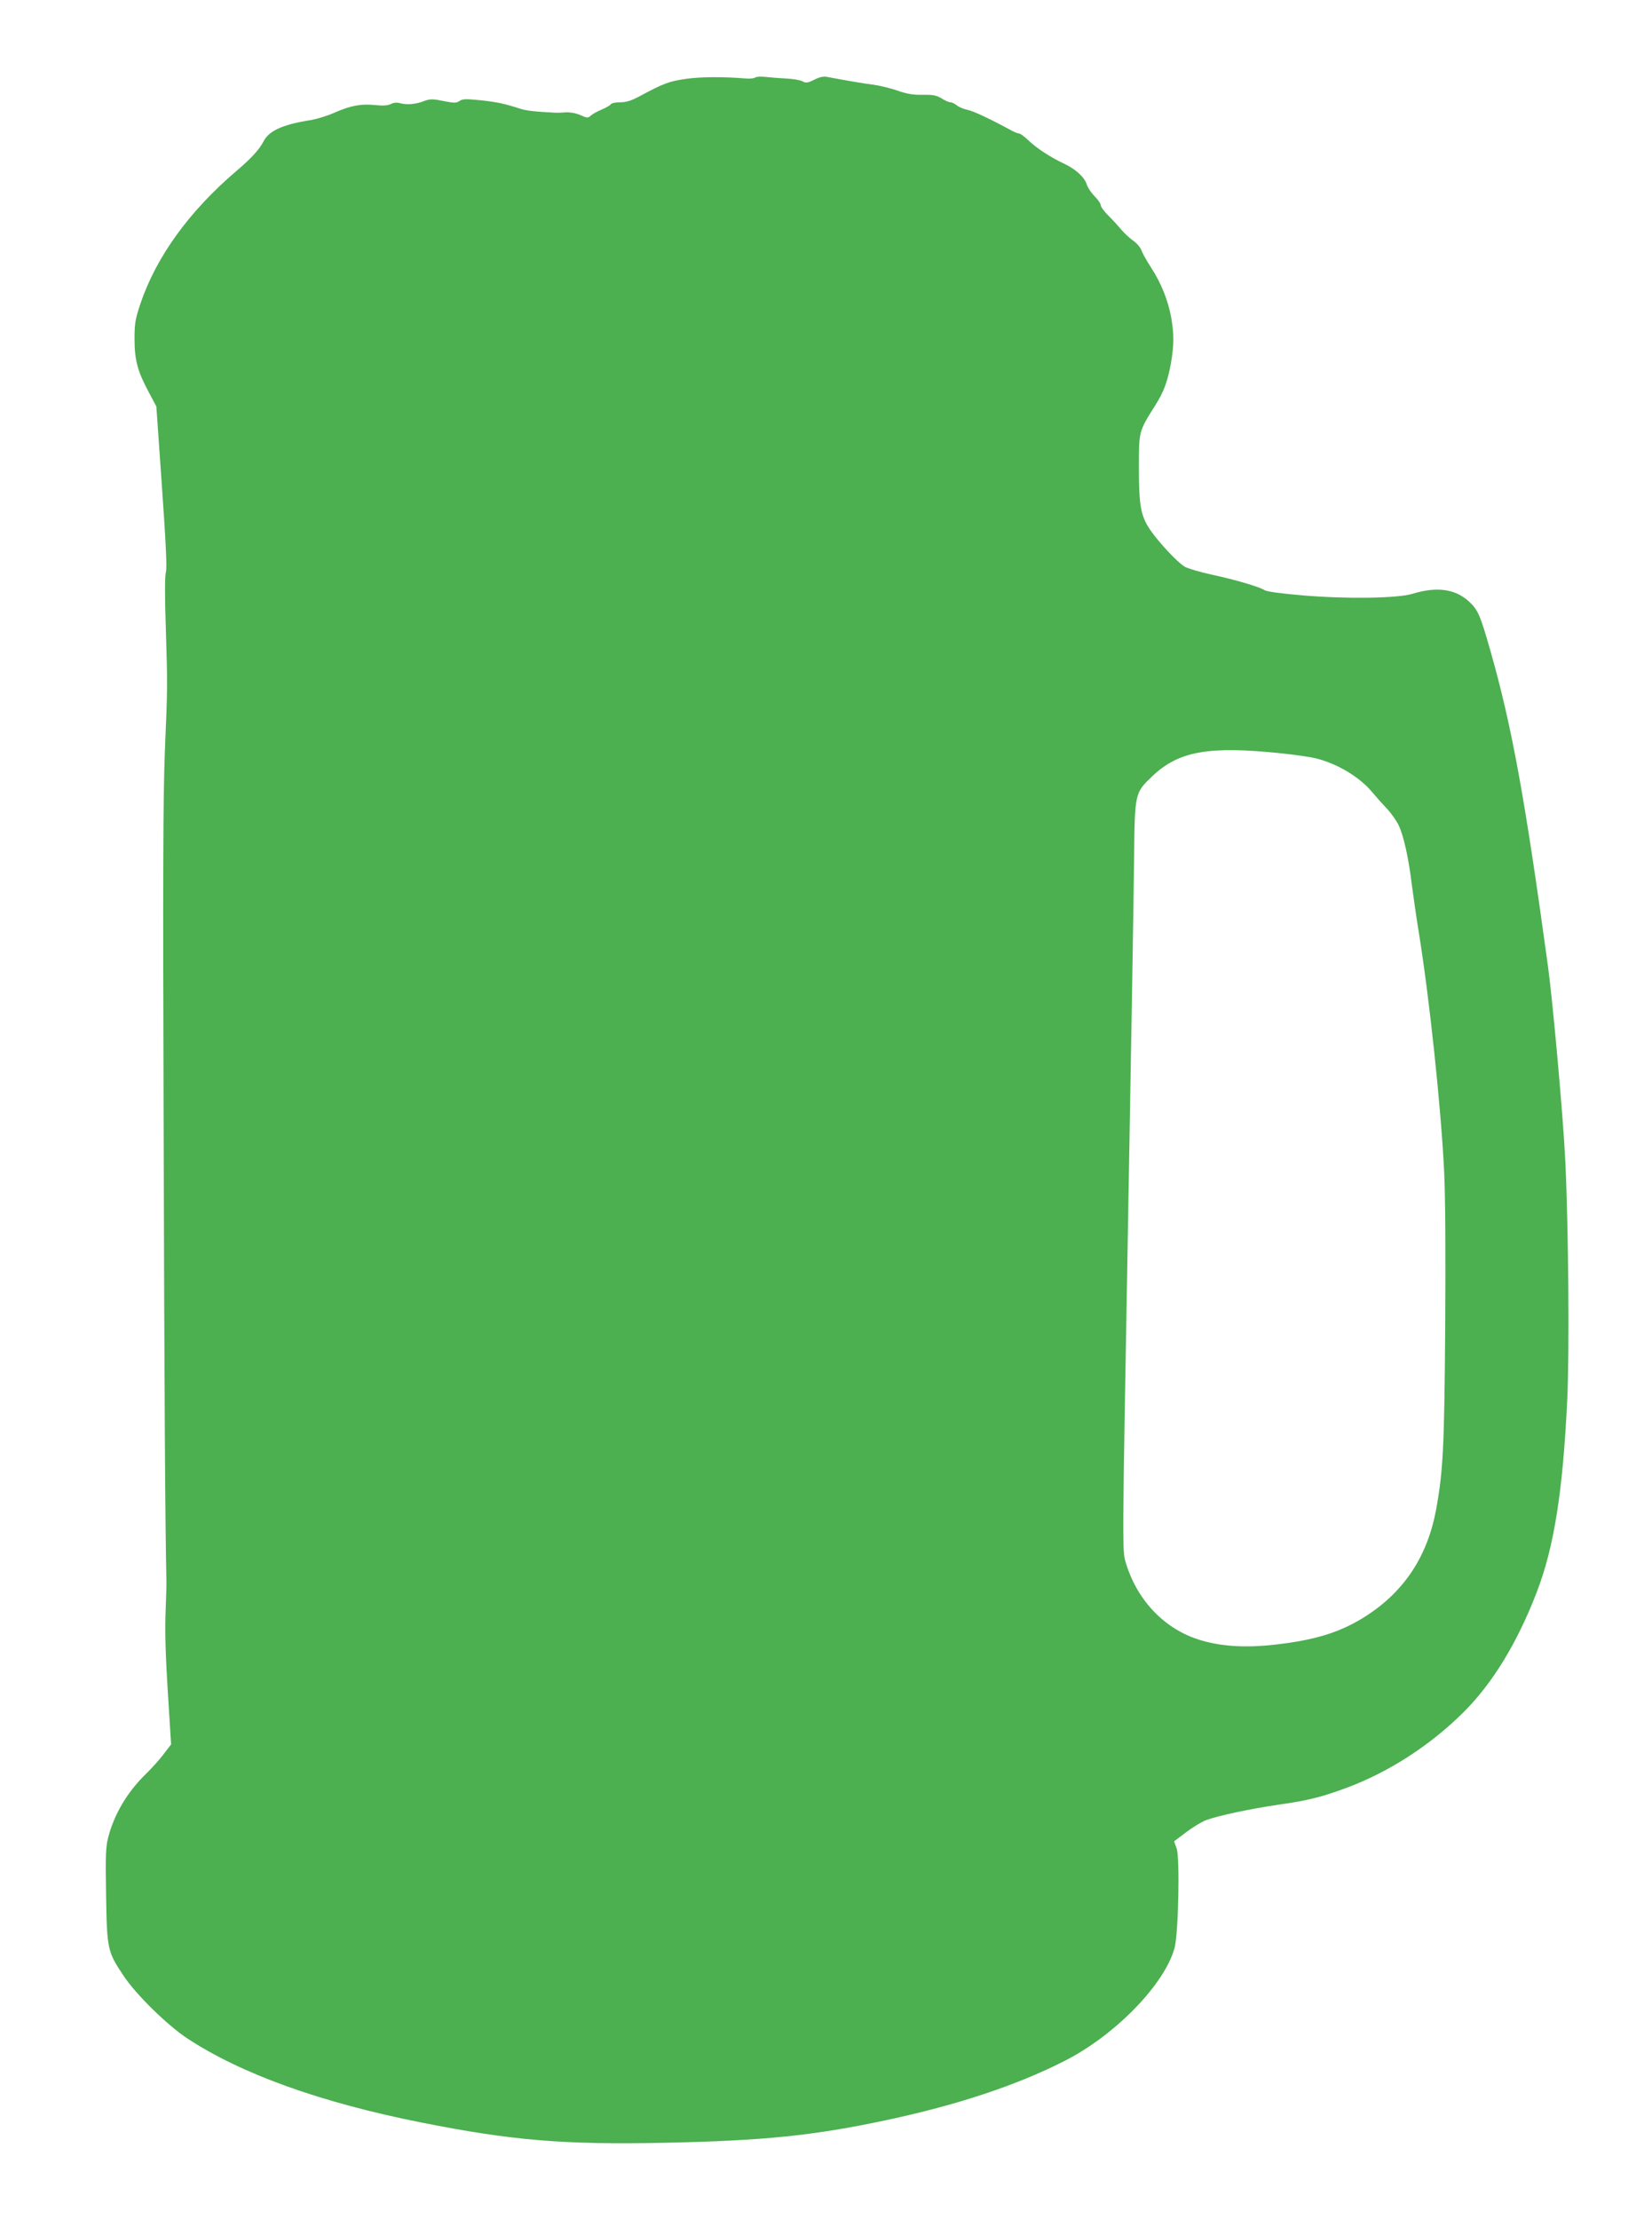 <?xml version="1.0" standalone="no"?>
<!DOCTYPE svg PUBLIC "-//W3C//DTD SVG 20010904//EN"
 "http://www.w3.org/TR/2001/REC-SVG-20010904/DTD/svg10.dtd">
<svg version="1.0" xmlns="http://www.w3.org/2000/svg"
 width="953pt" height="1280pt" viewBox="0 0 953 1280"
 preserveAspectRatio="xMidYMid meet">
<g transform="translate(0,1280) scale(0.1,-0.1)"
fill="#4caf50" stroke="none">
<path d="M3957 12345 c-98 -14 -129 -26 -267 -100 -48 -26 -77 -35 -112 -35
-26 0 -50 -5 -54 -11 -3 -6 -27 -20 -53 -31 -25 -10 -54 -27 -63 -35 -16 -15
-22 -14 -60 3 -25 11 -58 17 -82 16 -23 -2 -52 -3 -66 -2 -117 6 -161 11 -200
23 -92 30 -137 39 -232 49 -81 8 -100 8 -118 -5 -18 -12 -29 -12 -91 0 -63 13
-76 13 -113 0 -48 -19 -100 -23 -139 -12 -18 5 -37 3 -52 -5 -17 -9 -45 -11
-93 -6 -81 8 -139 -3 -235 -45 -38 -17 -97 -35 -130 -41 -167 -26 -245 -62
-277 -124 -23 -45 -68 -95 -150 -165 -278 -236 -469 -500 -561 -774 -29 -87
-33 -113 -33 -200 0 -120 17 -186 81 -305 l45 -85 32 -460 c23 -329 30 -470
23 -495 -6 -22 -7 -135 -1 -305 11 -359 11 -352 -5 -730 -10 -260 -12 -722 -7
-2175 4 -1514 9 -2304 16 -2610 1 -19 -2 -102 -5 -185 -4 -102 0 -248 13 -454
l19 -304 -43 -56 c-23 -31 -70 -83 -104 -116 -106 -103 -182 -232 -216 -365
-14 -54 -16 -106 -12 -335 5 -310 8 -324 101 -463 71 -107 250 -283 366 -360
312 -206 772 -371 1351 -486 523 -104 820 -129 1405 -117 574 12 858 41 1280
131 406 87 743 198 1020 338 294 147 584 444 641 656 22 80 31 518 12 572
l-15 42 69 52 c37 28 89 60 115 70 70 26 257 66 423 90 164 23 250 45 389 97
242 90 481 244 673 435 167 166 310 399 423 693 100 259 151 582 176 1110 13
271 7 1000 -11 1375 -12 252 -71 909 -100 1125 -133 972 -208 1384 -332 1820
-59 207 -72 238 -126 287 -79 71 -184 85 -322 43 -86 -27 -380 -31 -631 -10
-121 10 -211 22 -223 30 -32 20 -166 60 -306 90 -69 15 -139 36 -156 46 -42
25 -149 140 -198 211 -55 81 -66 139 -66 361 0 210 -1 207 92 355 52 81 74
142 93 248 18 105 18 166 1 264 -18 98 -58 198 -115 285 -25 39 -50 83 -56
100 -5 16 -26 41 -46 55 -20 14 -49 41 -65 59 -16 19 -50 57 -76 83 -27 26
-48 55 -48 64 0 9 -15 31 -34 50 -19 19 -40 49 -46 68 -14 44 -63 89 -130 121
-81 38 -159 89 -207 135 -23 22 -47 40 -55 40 -7 0 -26 8 -43 17 -123 67 -221
113 -253 119 -20 4 -48 15 -61 25 -13 11 -30 19 -39 19 -8 0 -31 10 -50 22
-29 18 -50 22 -109 21 -55 -1 -91 5 -145 24 -40 14 -102 29 -138 34 -57 7
-139 21 -262 44 -27 6 -47 2 -81 -15 -38 -19 -48 -20 -68 -9 -13 7 -55 14 -94
16 -38 2 -91 6 -118 9 -26 3 -53 2 -60 -3 -6 -5 -30 -8 -52 -6 -137 11 -261
10 -348 -2z m3438 -3891 c77 -8 166 -21 197 -29 125 -31 252 -108 325 -196 20
-24 59 -68 86 -96 26 -29 57 -73 67 -97 29 -63 57 -194 74 -336 9 -69 27 -195
41 -280 61 -378 128 -1007 146 -1380 7 -141 9 -476 6 -900 -5 -691 -12 -825
-52 -1046 -49 -268 -181 -470 -398 -612 -146 -95 -291 -142 -529 -169 -180
-21 -328 -10 -453 32 -196 66 -349 230 -412 445 -19 64 -19 81 13 1875 18 996
34 1968 36 2160 4 405 3 399 106 498 153 145 326 175 747 131z"/>
</g>
</svg>
